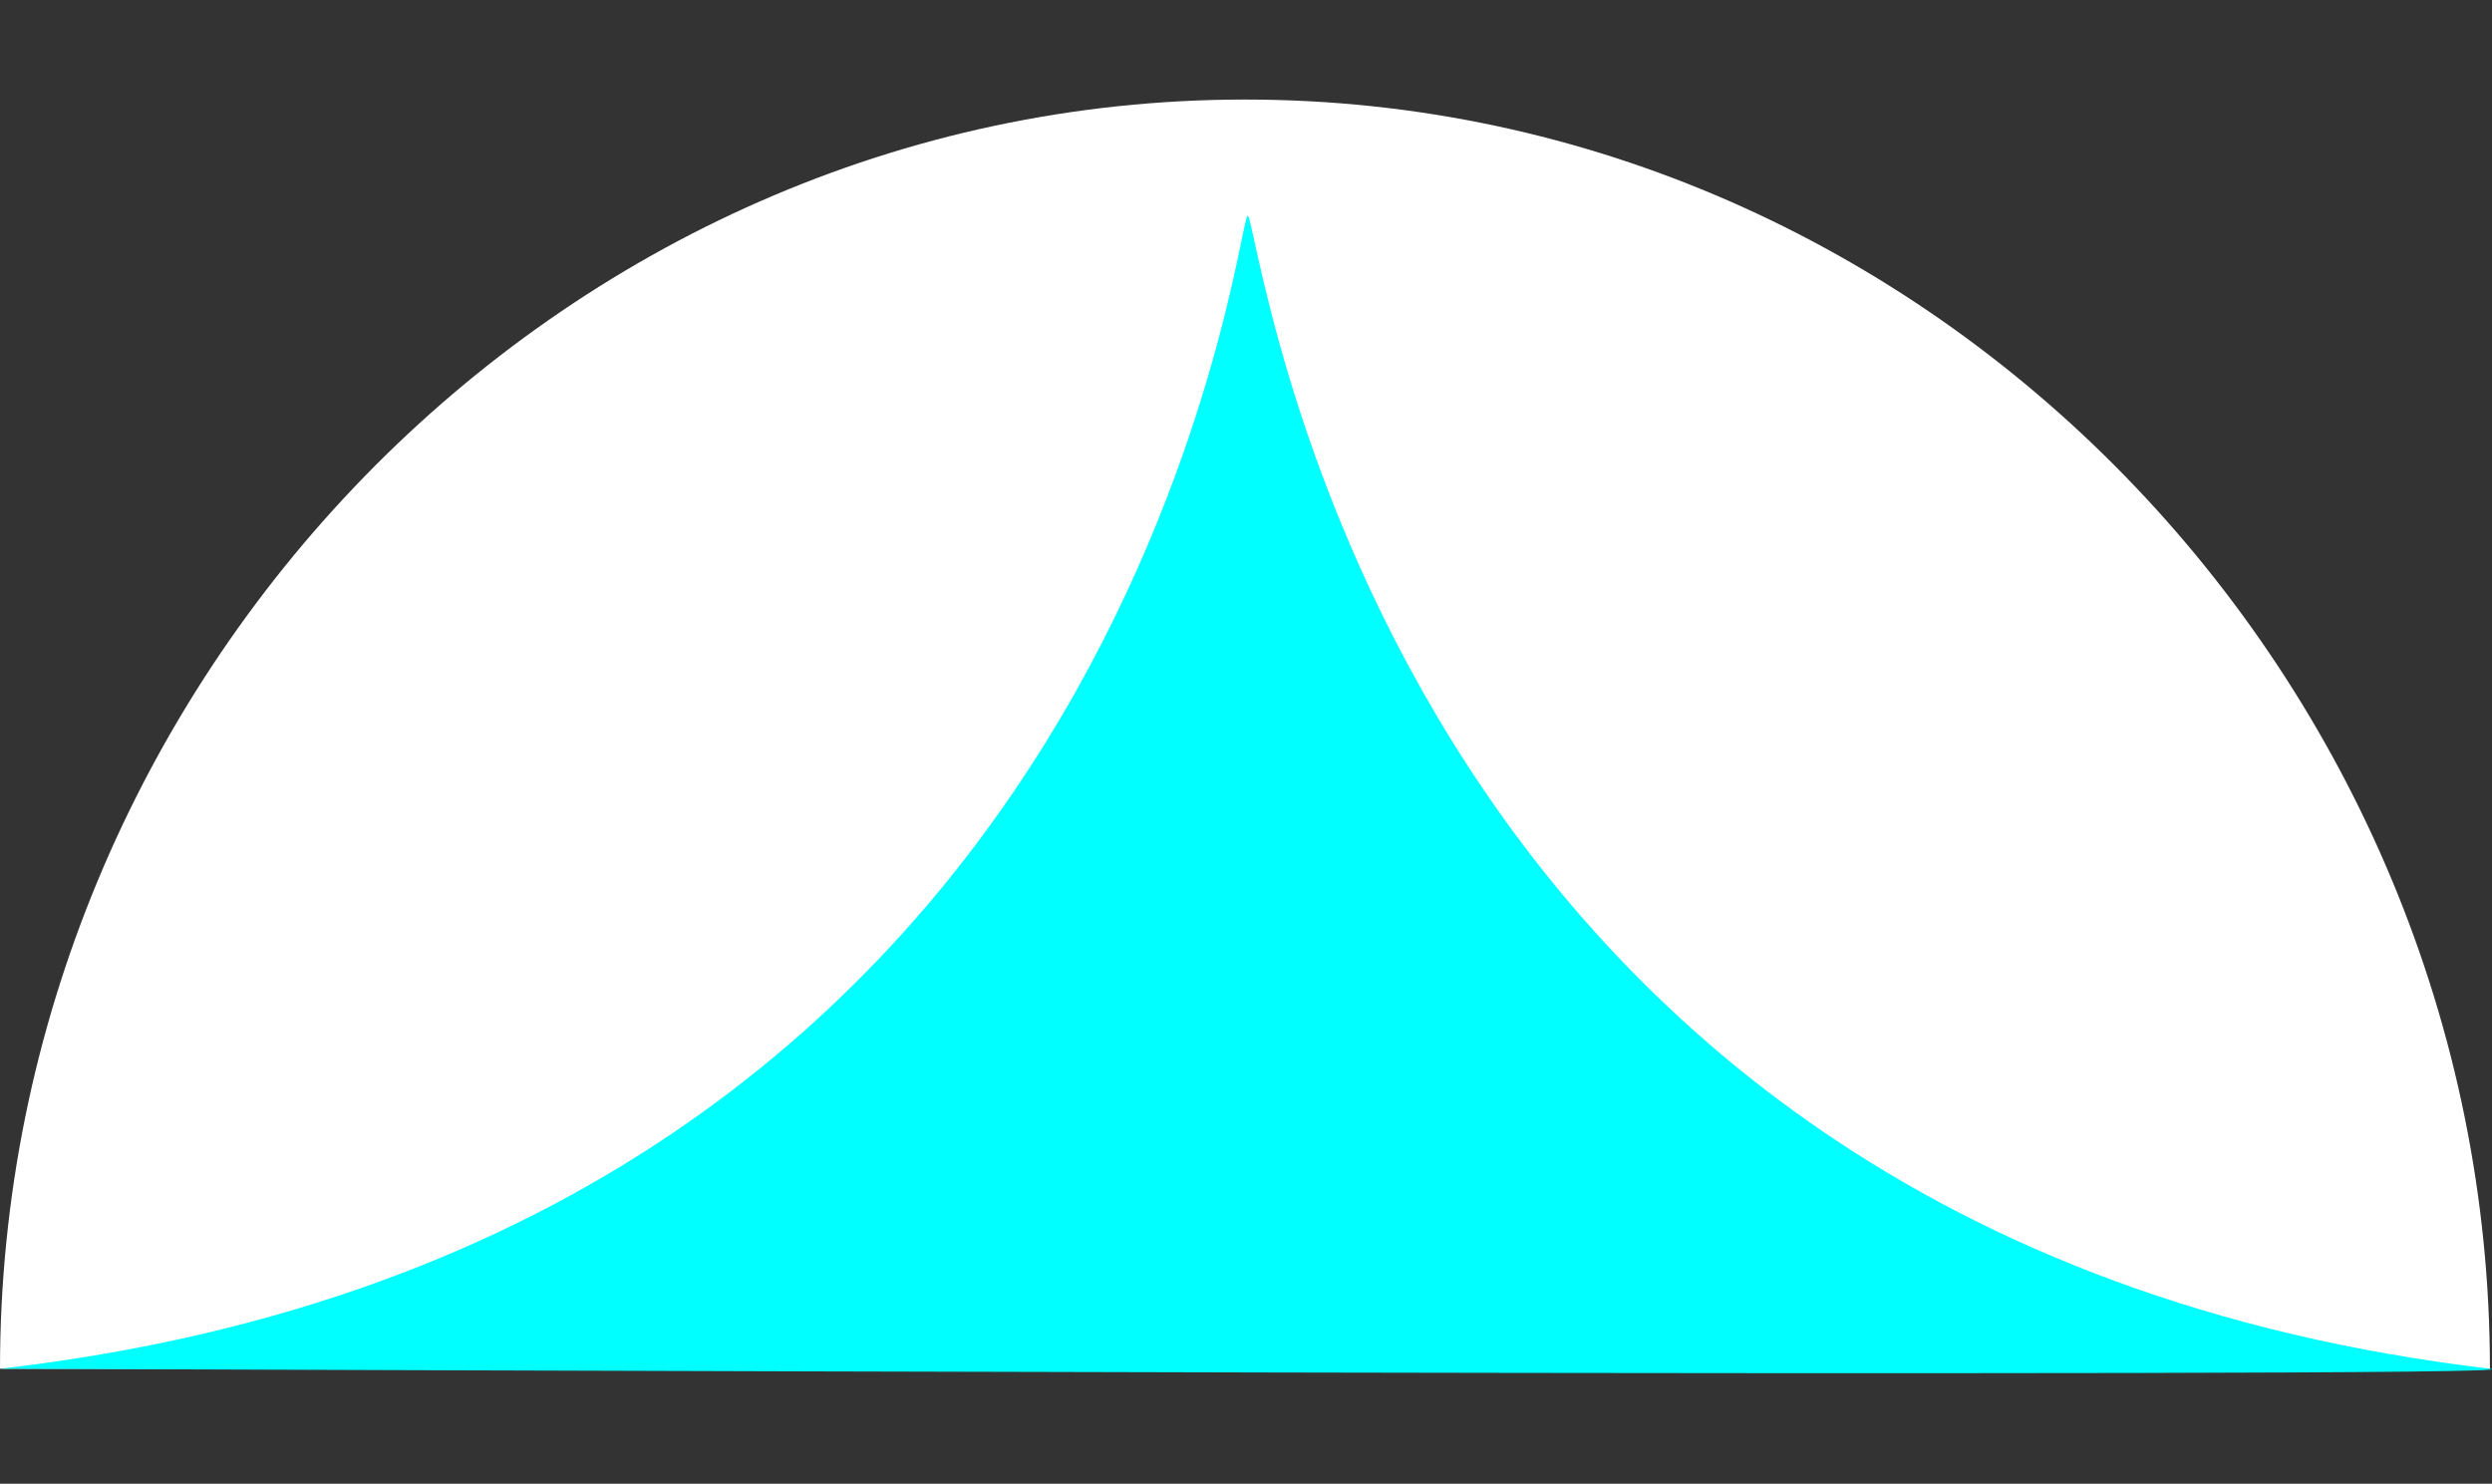 <?xml version="1.0" encoding="UTF-8"?><svg xmlns="http://www.w3.org/2000/svg" viewBox="0 0 840.5 500.52"><rect x="0" y="0" width="840.5" height="500.52" fill="#333333" stroke="none"/><g id="modra"><path d="M0,461.72C0,229.81,188,33.58,419.9,33.58s419.9,196.24,419.9,428.14" fill="#fff"/></g><g id="hora"><path d="M0,461.72C382.5,417.8,417.21,72.77,420.8,72.77c4.15,0,40.81,344.21,419.01,388.95,28.59,3.38-839.81,0-839.81,0Z" fill="aqua"/></g></svg>